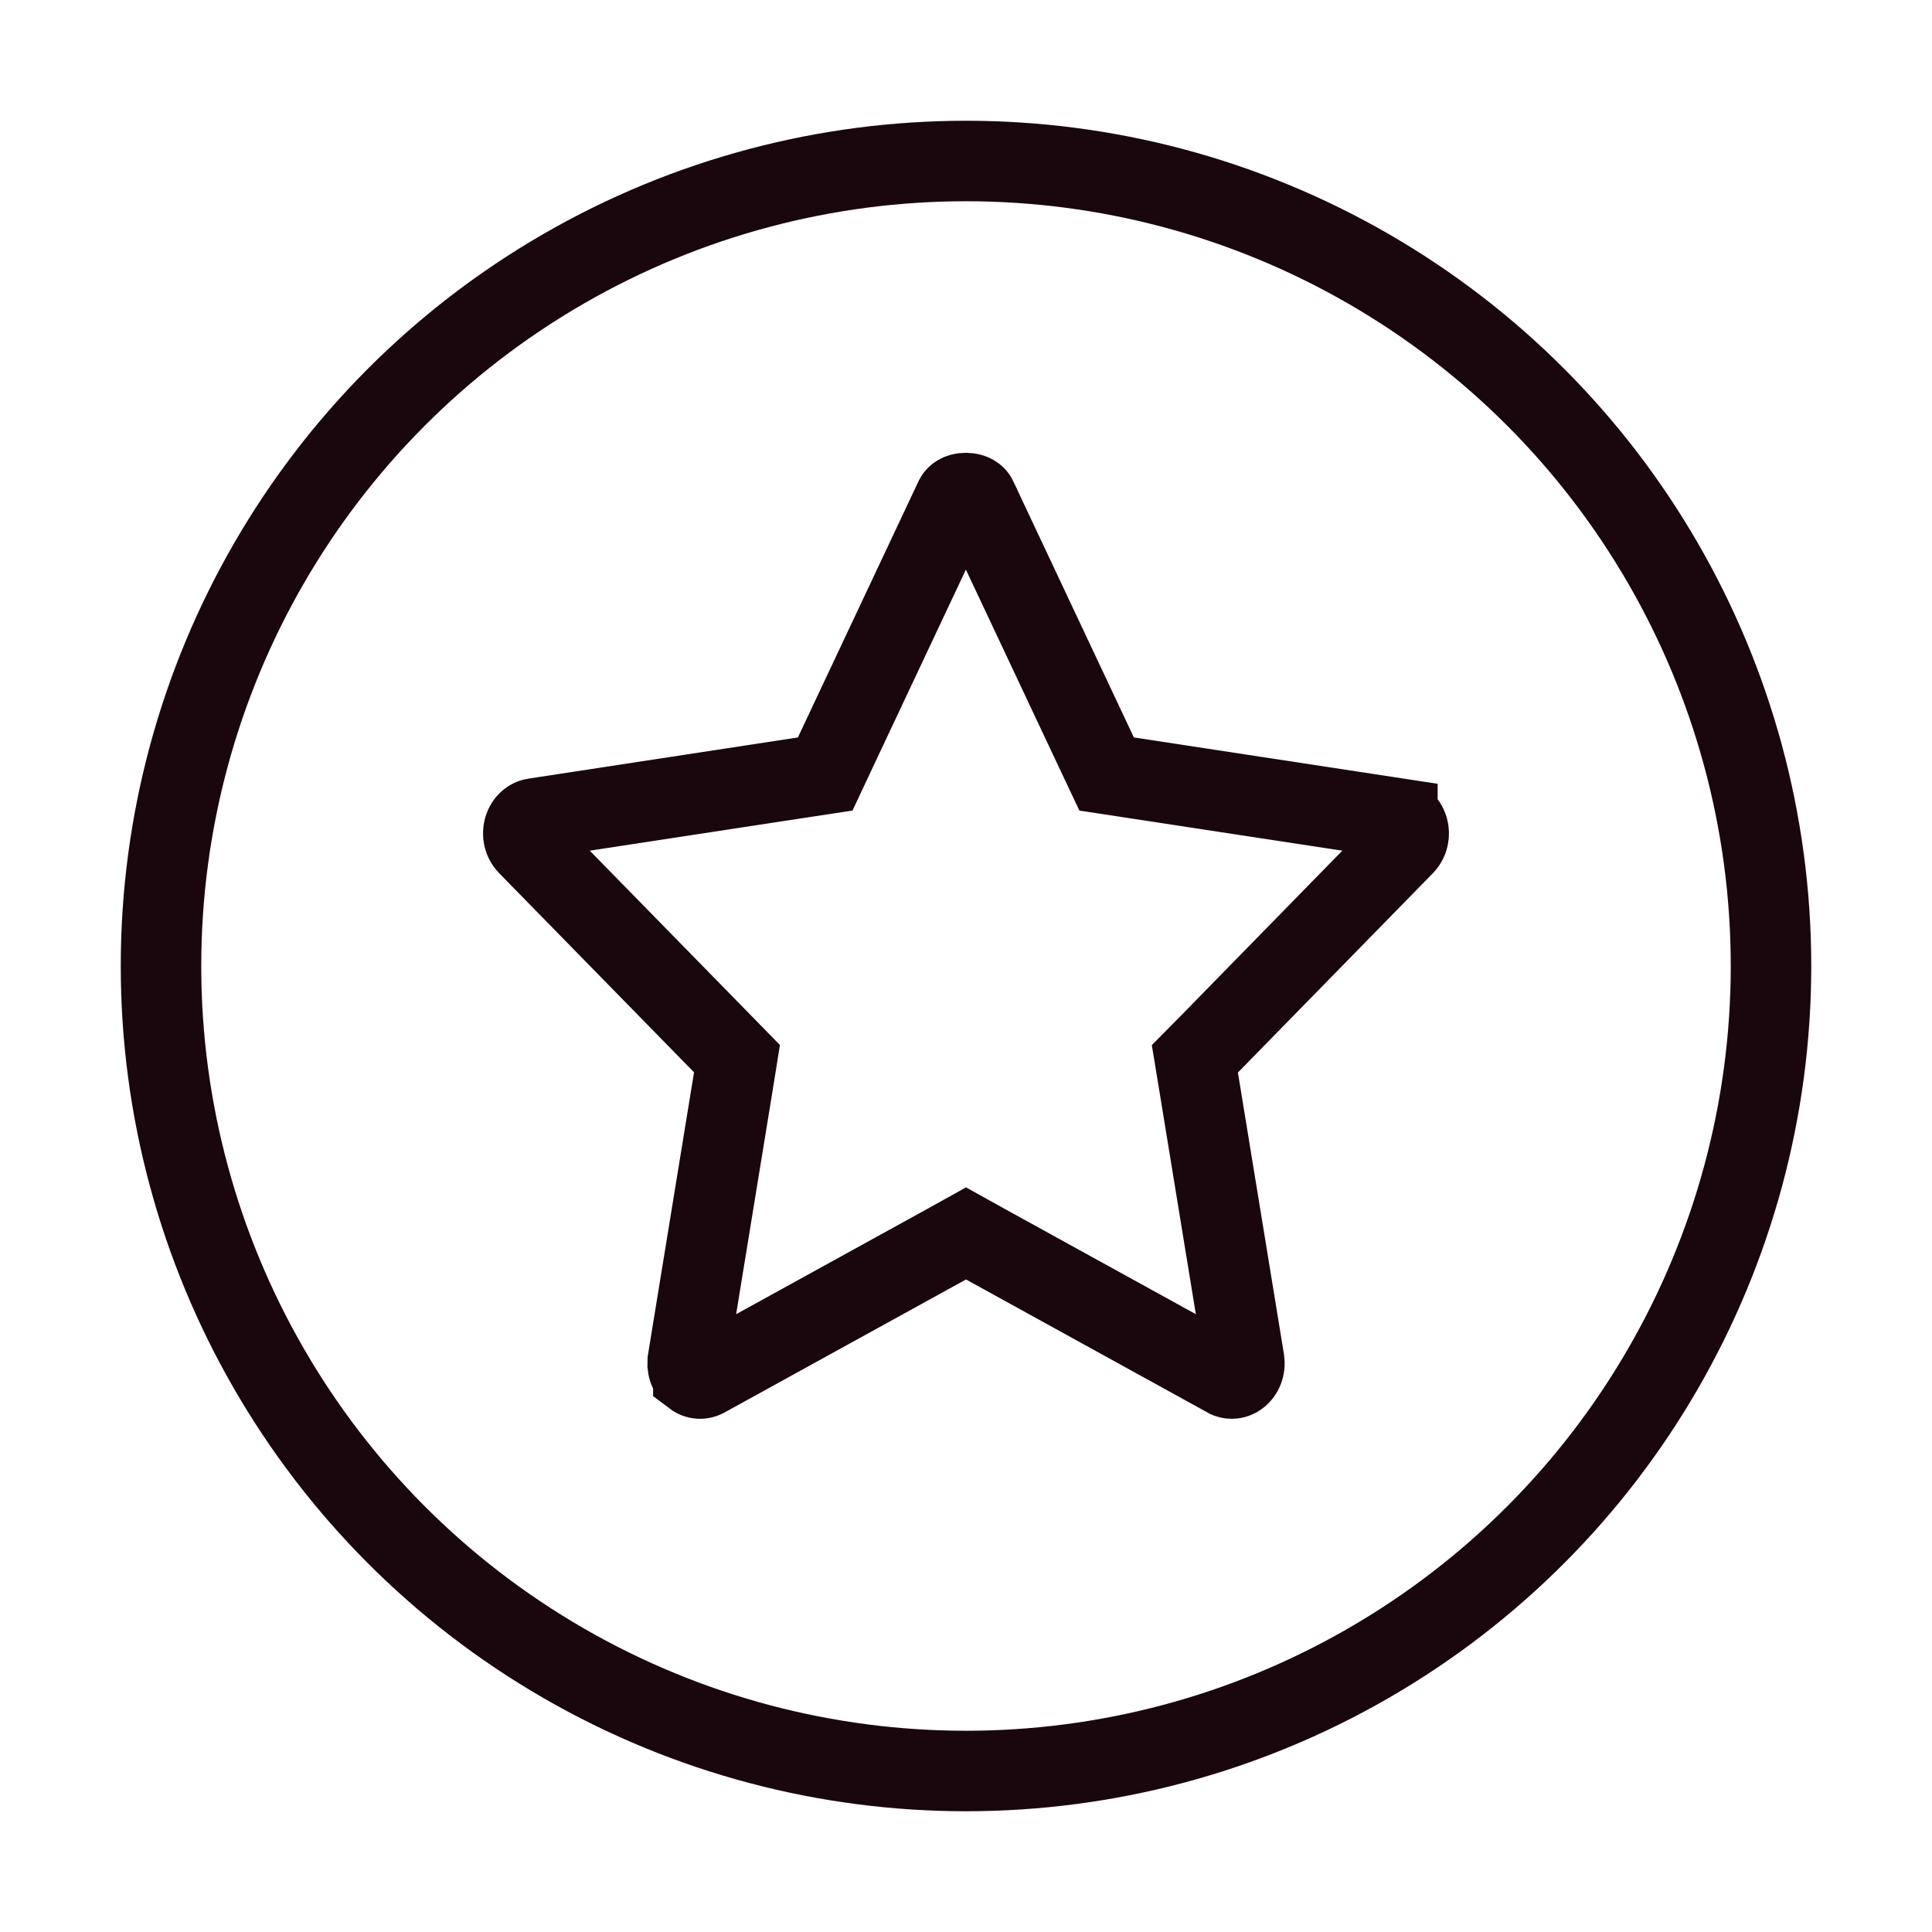 <svg xmlns="http://www.w3.org/2000/svg" fill="none" viewBox="0 0 24 24" height="24" width="24">
<path stroke="#19070D" d="M11.998 6.125C12.083 6.125 12.122 6.164 12.134 6.189V6.19L13.633 9.374L13.747 9.615L14.01 9.655L17.359 10.166V10.167C17.411 10.175 17.467 10.215 17.49 10.289C17.514 10.367 17.491 10.448 17.444 10.496L15.021 12.973L14.843 13.153L14.884 13.402L15.456 16.902C15.469 16.985 15.434 17.058 15.387 17.094L15.383 17.097C15.358 17.116 15.33 17.125 15.303 17.125C15.281 17.125 15.26 17.12 15.241 17.109V17.108L15.238 17.107L12.241 15.456L12 15.322L11.759 15.456L8.762 17.107L8.758 17.109C8.717 17.132 8.663 17.133 8.613 17.095V17.094L8.58 17.061C8.561 17.034 8.547 17 8.543 16.962L8.544 16.902L9.115 13.401L9.155 13.151L8.979 12.971L6.555 10.494C6.508 10.445 6.486 10.365 6.51 10.288C6.533 10.213 6.59 10.174 6.637 10.167H6.638L9.987 9.655L10.251 9.615L10.364 9.374L11.863 6.19L11.864 6.188C11.876 6.164 11.913 6.125 11.998 6.125Z"></path>
<circle stroke="#19070D" r="10" cy="12" cx="12"></circle>
</svg>
